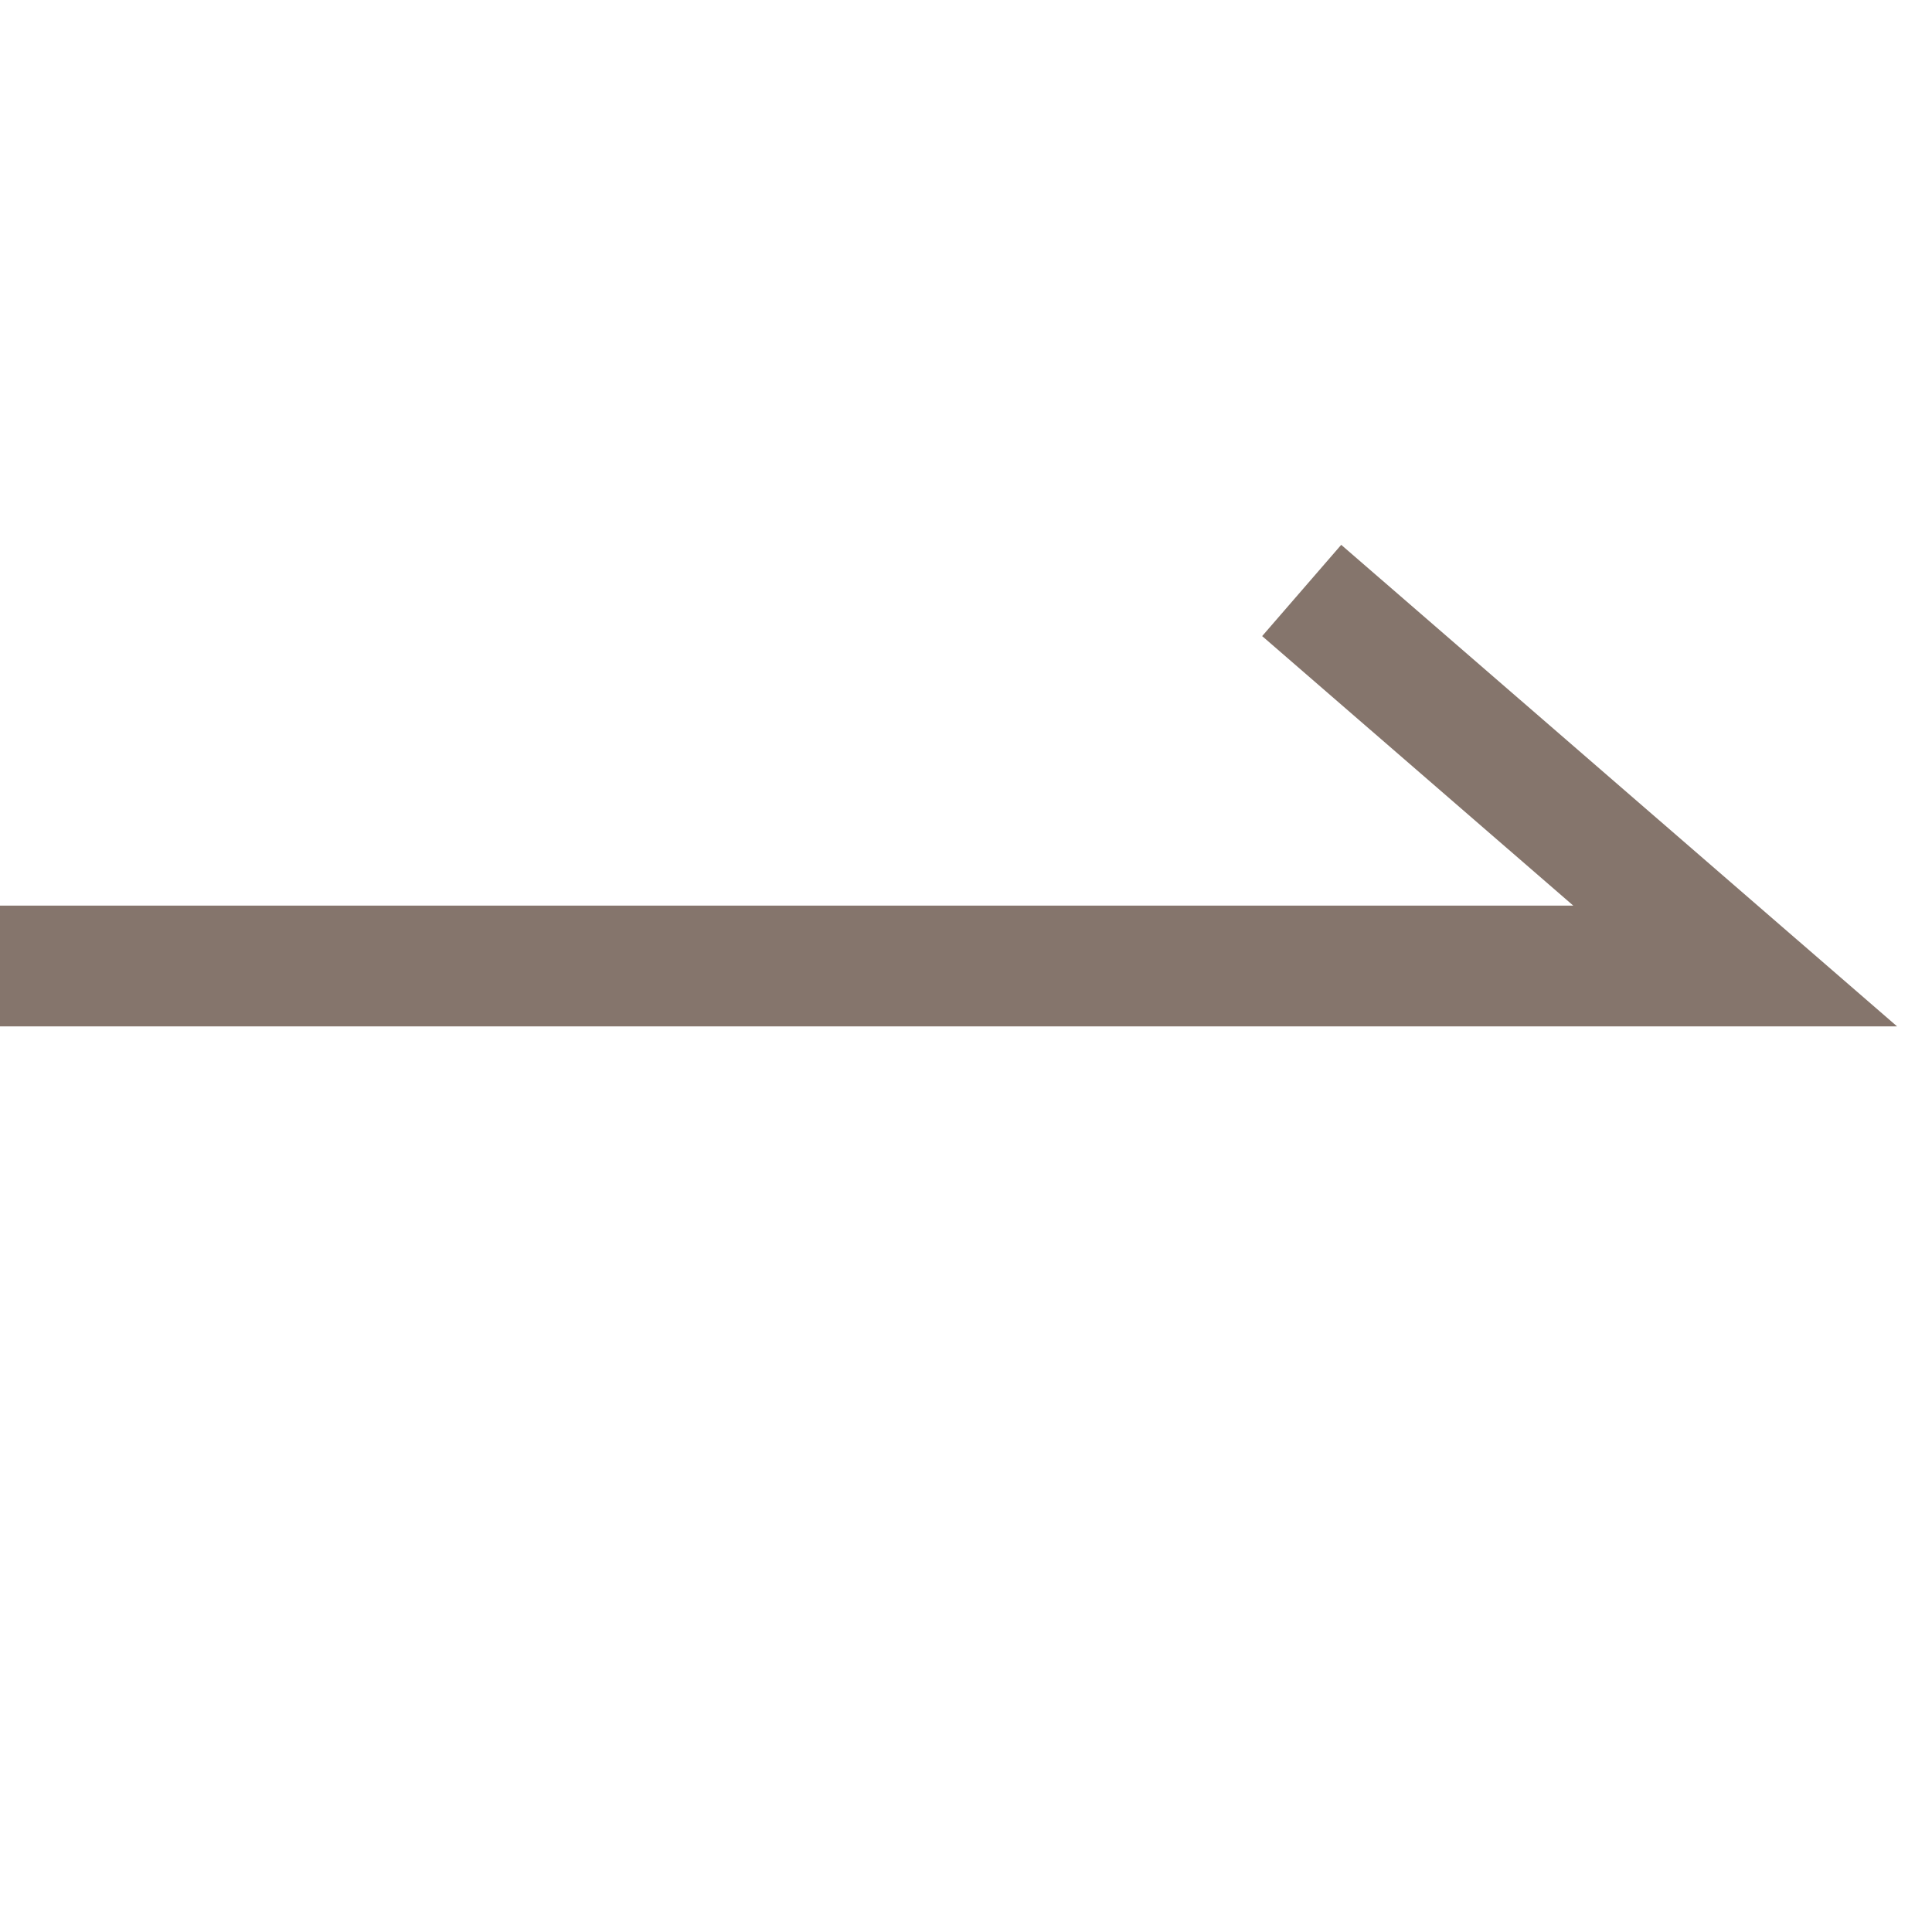 <?xml version="1.0" encoding="UTF-8"?><svg width="16" height="16" xmlns="http://www.w3.org/2000/svg" xmlns:xlink="http://www.w3.org/1999/xlink" viewBox="0 0 16 16"><defs><style>.g,.h{fill:none;}.h{stroke:#85756c;stroke-miterlimit:10;}.i{clip-path:url(#f);}</style><clipPath id="f"><rect class="g" width="16" height="16"/></clipPath></defs><g id="a"/><g id="b"><g id="c"><g id="d"><g id="e"><g class="i"><path class="h" d="M-.13,8H14.37l-3.59-3.11"/></g></g></g></g></g></svg>
